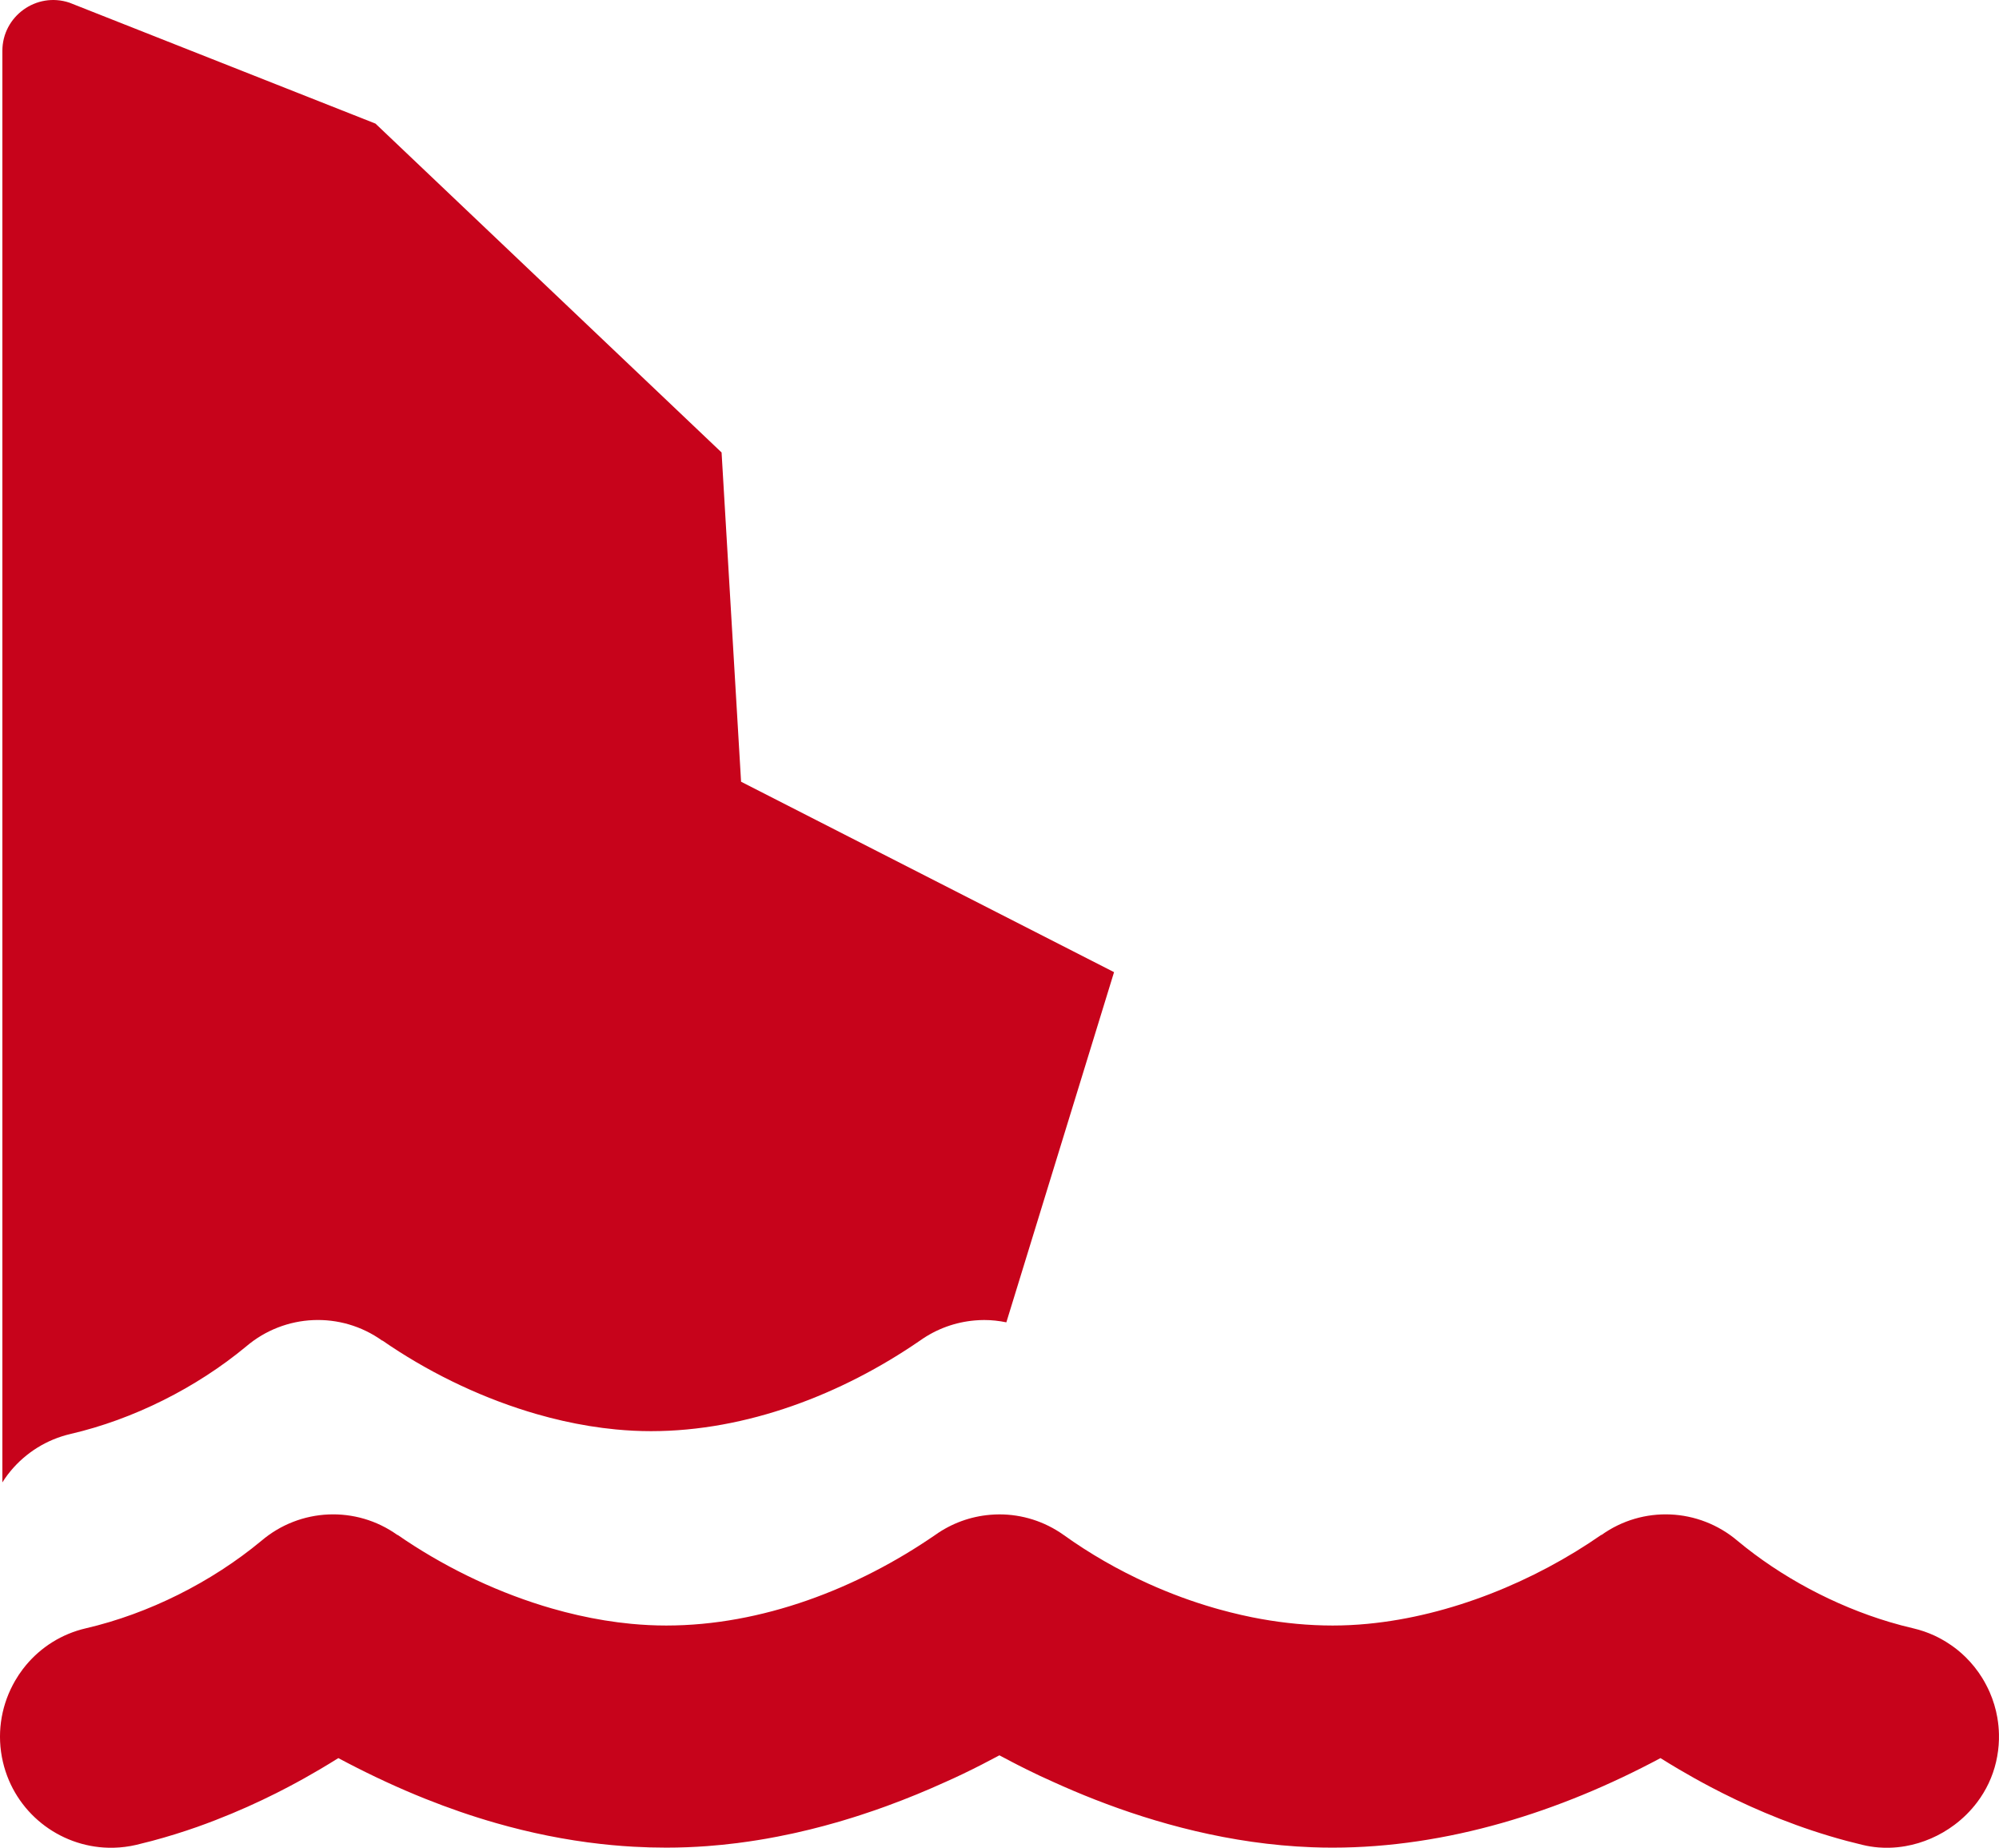 <?xml version="1.0" encoding="UTF-8"?>
<svg id="Layer_1" data-name="Layer 1" xmlns="http://www.w3.org/2000/svg" width="628.202" height="580.637" viewBox="0 0 628.202 580.637">
<defs>
    <style>
      .cls-1 {
        fill: #c7031b;
      }
    </style>
  </defs>
  <path class="cls-1" d="M627.694,539.798c-.483-2.797-1.304-5.507-2.427-8.075-.331-.757-.697-1.498-1.08-2.229-.396-.756-.811-1.503-1.26-2.228-1.474-2.377-3.23-4.578-5.234-6.548-.802-.788-1.643-1.539-2.522-2.249-.619-.501-1.264-.973-1.92-1.432-.562-.393-1.136-.77-1.724-1.131-.457-.281-.922-.551-1.393-.811-.726-.401-1.464-.786-2.224-1.136-.526-.242-1.061-.473-1.603-.69-1.084-.435-2.2-.818-3.344-1.146-.572-.164-1.151-.315-1.737-.451-2.467-.573-4.936-1.229-7.399-1.964-17.236-5.146-34.138-14.163-47.784-25.518-12.214-10.36-29.772-11.124-42.75-1.854h-0s-.109,0-.109,0c-20.983,14.592-47.387,25.431-73.304,27.921-.015,.001-.03,.003-.044,.005-.832,.08-1.663,.148-2.494,.21-.101,.007-.202,.018-.302,.025-.751,.054-1.502,.097-2.252,.137-.175,.009-.35,.023-.525,.031-.706,.034-1.411,.057-2.115,.078-.213,.006-.427,.018-.64,.023-.911,.022-1.821,.034-2.729,.034-.001,0-.002,0-.003,0-7.498,0-15.057-.723-22.546-2.07-.936-.169-1.871-.347-2.805-.535-1.11-.223-2.217-.464-3.323-.715-2.36-.534-4.708-1.129-7.043-1.78-.462-.129-.923-.259-1.384-.392-3.462-1.001-6.891-2.123-10.27-3.364-.896-.329-1.788-.666-2.677-1.011-1.778-.69-3.54-1.411-5.286-2.163-.873-.376-1.742-.759-2.607-1.149-9.509-4.295-18.483-9.475-26.58-15.285-6.053-4.308-13.114-6.462-20.175-6.462-.974,0-1.947,.05-2.918,.132-6.071,.512-12.04,2.616-17.258,6.329-24.538,16.904-54.528,28.464-84.518,28.464-.917,0-1.835-.011-2.755-.034-.92-.023-1.841-.057-2.763-.102-1.844-.09-3.693-.225-5.543-.402-5.552-.532-11.125-1.448-16.661-2.702-2.768-.627-5.528-1.339-8.271-2.13-.914-.264-1.827-.536-2.738-.817-16.391-5.057-32.122-12.89-45.679-22.276h-.109c-12.978-9.27-30.579-8.506-42.739,1.854-15.649,12.978-35.41,22.902-55.15,27.482-7.624,1.772-14.076,5.938-18.758,11.518-.36,.429-.71,.867-1.049,1.312-.891,1.172-1.7,2.403-2.438,3.676-.251,.433-.492,.872-.725,1.316-3.759,7.177-5.072,15.679-3.093,24.164,3.691,15.827,17.627,26.607,33.165,26.969,2.302,.054,4.639-.121,6.983-.542,.586-.105,1.173-.226,1.759-.362,1.671-.395,3.325-.812,4.96-1.248,4.905-1.308,9.642-2.79,14.192-4.392,1.944-.685,3.841-1.398,5.715-2.123,6.899-2.668,13.328-5.571,19.182-8.517,1.241-.624,2.456-1.25,3.646-1.876,3.569-1.877,6.905-3.75,9.987-5.566,1.028-.606,2.027-1.205,2.997-1.796s1.912-1.174,2.824-1.746c7.907,4.226,15.99,8.097,24.246,11.528,1.032,.429,2.067,.851,3.104,1.265,7.262,2.904,14.654,5.461,22.175,7.614,10.744,3.076,21.748,5.326,33.004,6.581,2.251,.251,4.512,.462,6.783,.632,1.136,.085,2.274,.16,3.414,.224,3.422,.193,6.865,.292,10.331,.292h0c4.348,0,8.643-.169,12.87-.483,3.171-.236,6.304-.553,9.394-.944,1.186-.15,2.363-.313,3.536-.483,1.884-.274,3.753-.571,5.602-.894,1.198-.21,2.386-.432,3.569-.661,1.568-.303,3.122-.623,4.661-.958,.428-.093,.854-.187,1.28-.283,1.474-.33,2.933-.674,4.379-1.03,1.431-.352,2.847-.717,4.248-1.092,1.338-.358,2.661-.726,3.971-1.103,.643-.185,1.282-.372,1.918-.561,1.008-.299,2.007-.604,2.998-.912,.821-.256,1.635-.515,2.443-.776,1.582-.512,3.14-1.034,4.672-1.565,1.195-.414,2.374-.833,3.537-1.256,6.777-2.466,13.017-5.07,18.602-7.609,.149-.066,.291-.132,.439-.197,1.712-.76,3.366-1.526,4.968-2.291,4.25-2.03,8.124-4.052,11.606-5.909,1.227,.654,2.501,1.329,3.824,2.018,.661,.344,1.334,.692,2.019,1.042,.911,.466,1.852,.937,2.806,1.41,2.63,1.304,5.413,2.627,8.364,3.928,16.195,7.361,37.849,15.275,62.341,18.771,6.123,.874,12.423,1.472,18.86,1.717,2.145,.082,4.306,.124,6.48,.124h0c35.989,0,71.432-11.233,103.058-28.136,1.827,1.145,3.771,2.331,5.827,3.542,3.084,1.817,6.42,3.69,9.988,5.566,1.189,.625,2.405,1.251,3.645,1.876,11.162,5.619,24.355,11.108,39.056,15.032,1.633,.436,3.285,.853,4.955,1.248,1.677,.409,3.37,.677,5.065,.811,1.13,.09,2.261,.12,3.389,.093,1.692-.04,3.376-.209,5.038-.499,2.771-.483,5.482-1.304,8.068-2.427,2.586-1.123,5.046-2.549,7.314-4.243,2.722-2.033,5.169-4.453,7.227-7.201,1.372-1.832,2.571-3.809,3.563-5.915,.992-2.106,1.778-4.34,2.323-6.684s.84-4.691,.902-7.011c.015-.58,.016-1.158,.003-1.734-.04-1.728-.209-3.437-.499-5.115Z"/>
  <path class="cls-1" d="M3.441,462.113c4.681-5.58,11.134-9.746,18.758-11.518,19.739-4.58,39.5-14.505,55.15-27.482,12.16-10.36,29.761-11.124,42.739-1.854h.109c13.557,9.386,29.288,17.218,45.679,22.276,.911,.281,1.823,.553,2.738,.817,2.743,.791,5.503,1.503,8.271,2.13,5.536,1.254,11.109,2.17,16.661,2.702,1.851,.177,3.699,.312,5.543,.402,.922,.045,1.843,.079,2.763,.102,.92,.023,1.838,.034,2.755,.034,29.99,0,59.981-11.56,84.518-28.464,5.218-3.714,11.187-5.817,17.258-6.329,.971-.082,1.944-.132,2.918-.132,2.33,0,4.657,.258,6.952,.727l33.846-110.038-117.211-59.838-6.128-103.469L117.993,38.839,21.814,.837C11.451-2.625,.743,5.087,.743,16.012V465.828c.52-.821,1.061-1.628,1.649-2.402,.339-.446,.689-.883,1.049-1.312Z"/>
</svg>